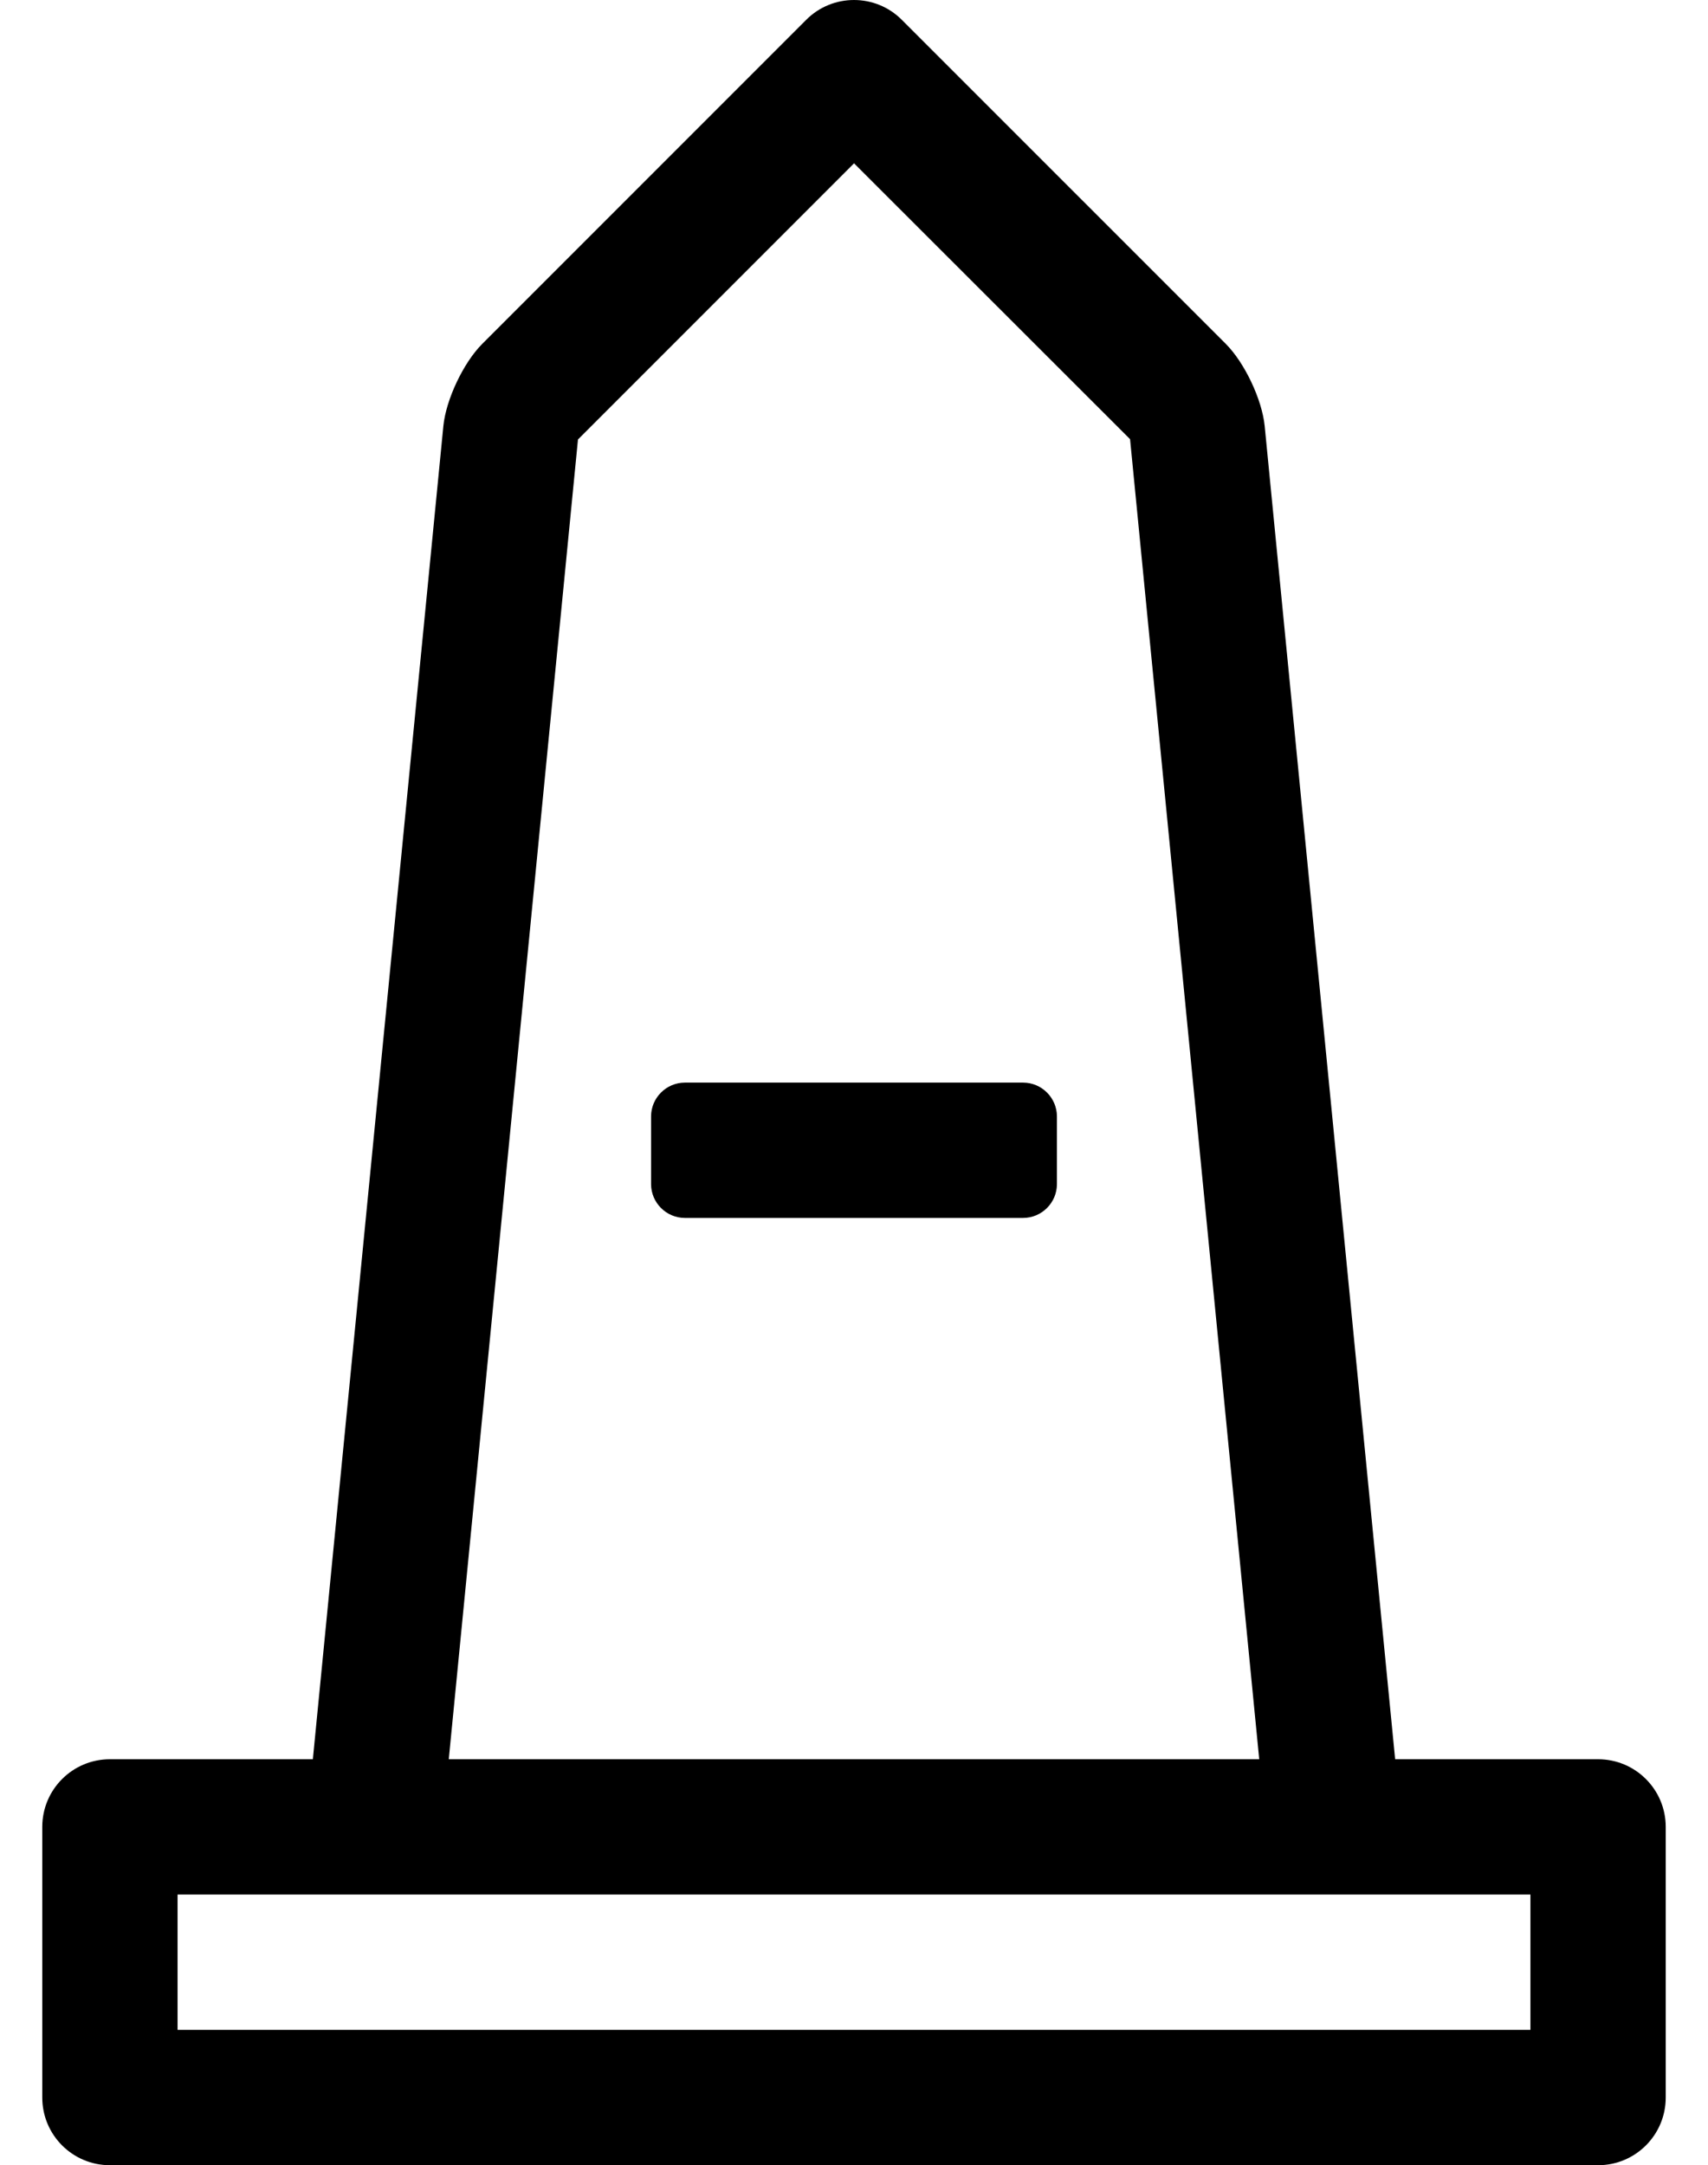 <?xml version="1.0" standalone="no"?>
<!DOCTYPE svg PUBLIC "-//W3C//DTD SVG 1.1//EN" "http://www.w3.org/Graphics/SVG/1.1/DTD/svg11.dtd" >
<svg xmlns="http://www.w3.org/2000/svg" xmlns:xlink="http://www.w3.org/1999/xlink" version="1.1" viewBox="-10 0 404 512">
   <path fill="currentColor"
d="M368 416c8.84 0 16 7.16 16 16v64c0 8.84 -7.16 16 -16 16h-352c-8.84 0 -16 -7.16 -16 -16v-64c0 -8.84 7.16 -16 16 -16h48l30.87 -315.26c0.625 -6.273 4.751 -14.983 9.21 -19.44l76.61 -76.609
c3.119 -3.131 7.22 -4.69 11.31 -4.69s8.19 1.56 11.31 4.69l76.62 76.609c4.459 4.457 8.585 13.167 9.21 19.44l30.86 315.26h48zM126.71 103.92l-30.56 312.08h191.699l-30.55 -312.15l-65.29 -65.23zM352 480v-32h-320
v32h320zM232 256c4.4 0 8 3.6 8 8v16c0 4.4 -3.6 8 -8 8h-80c-4.4 0 -8 -3.6 -8 -8v-16c0 -4.4 3.6 -8 8 -8h80z" />
</svg>
